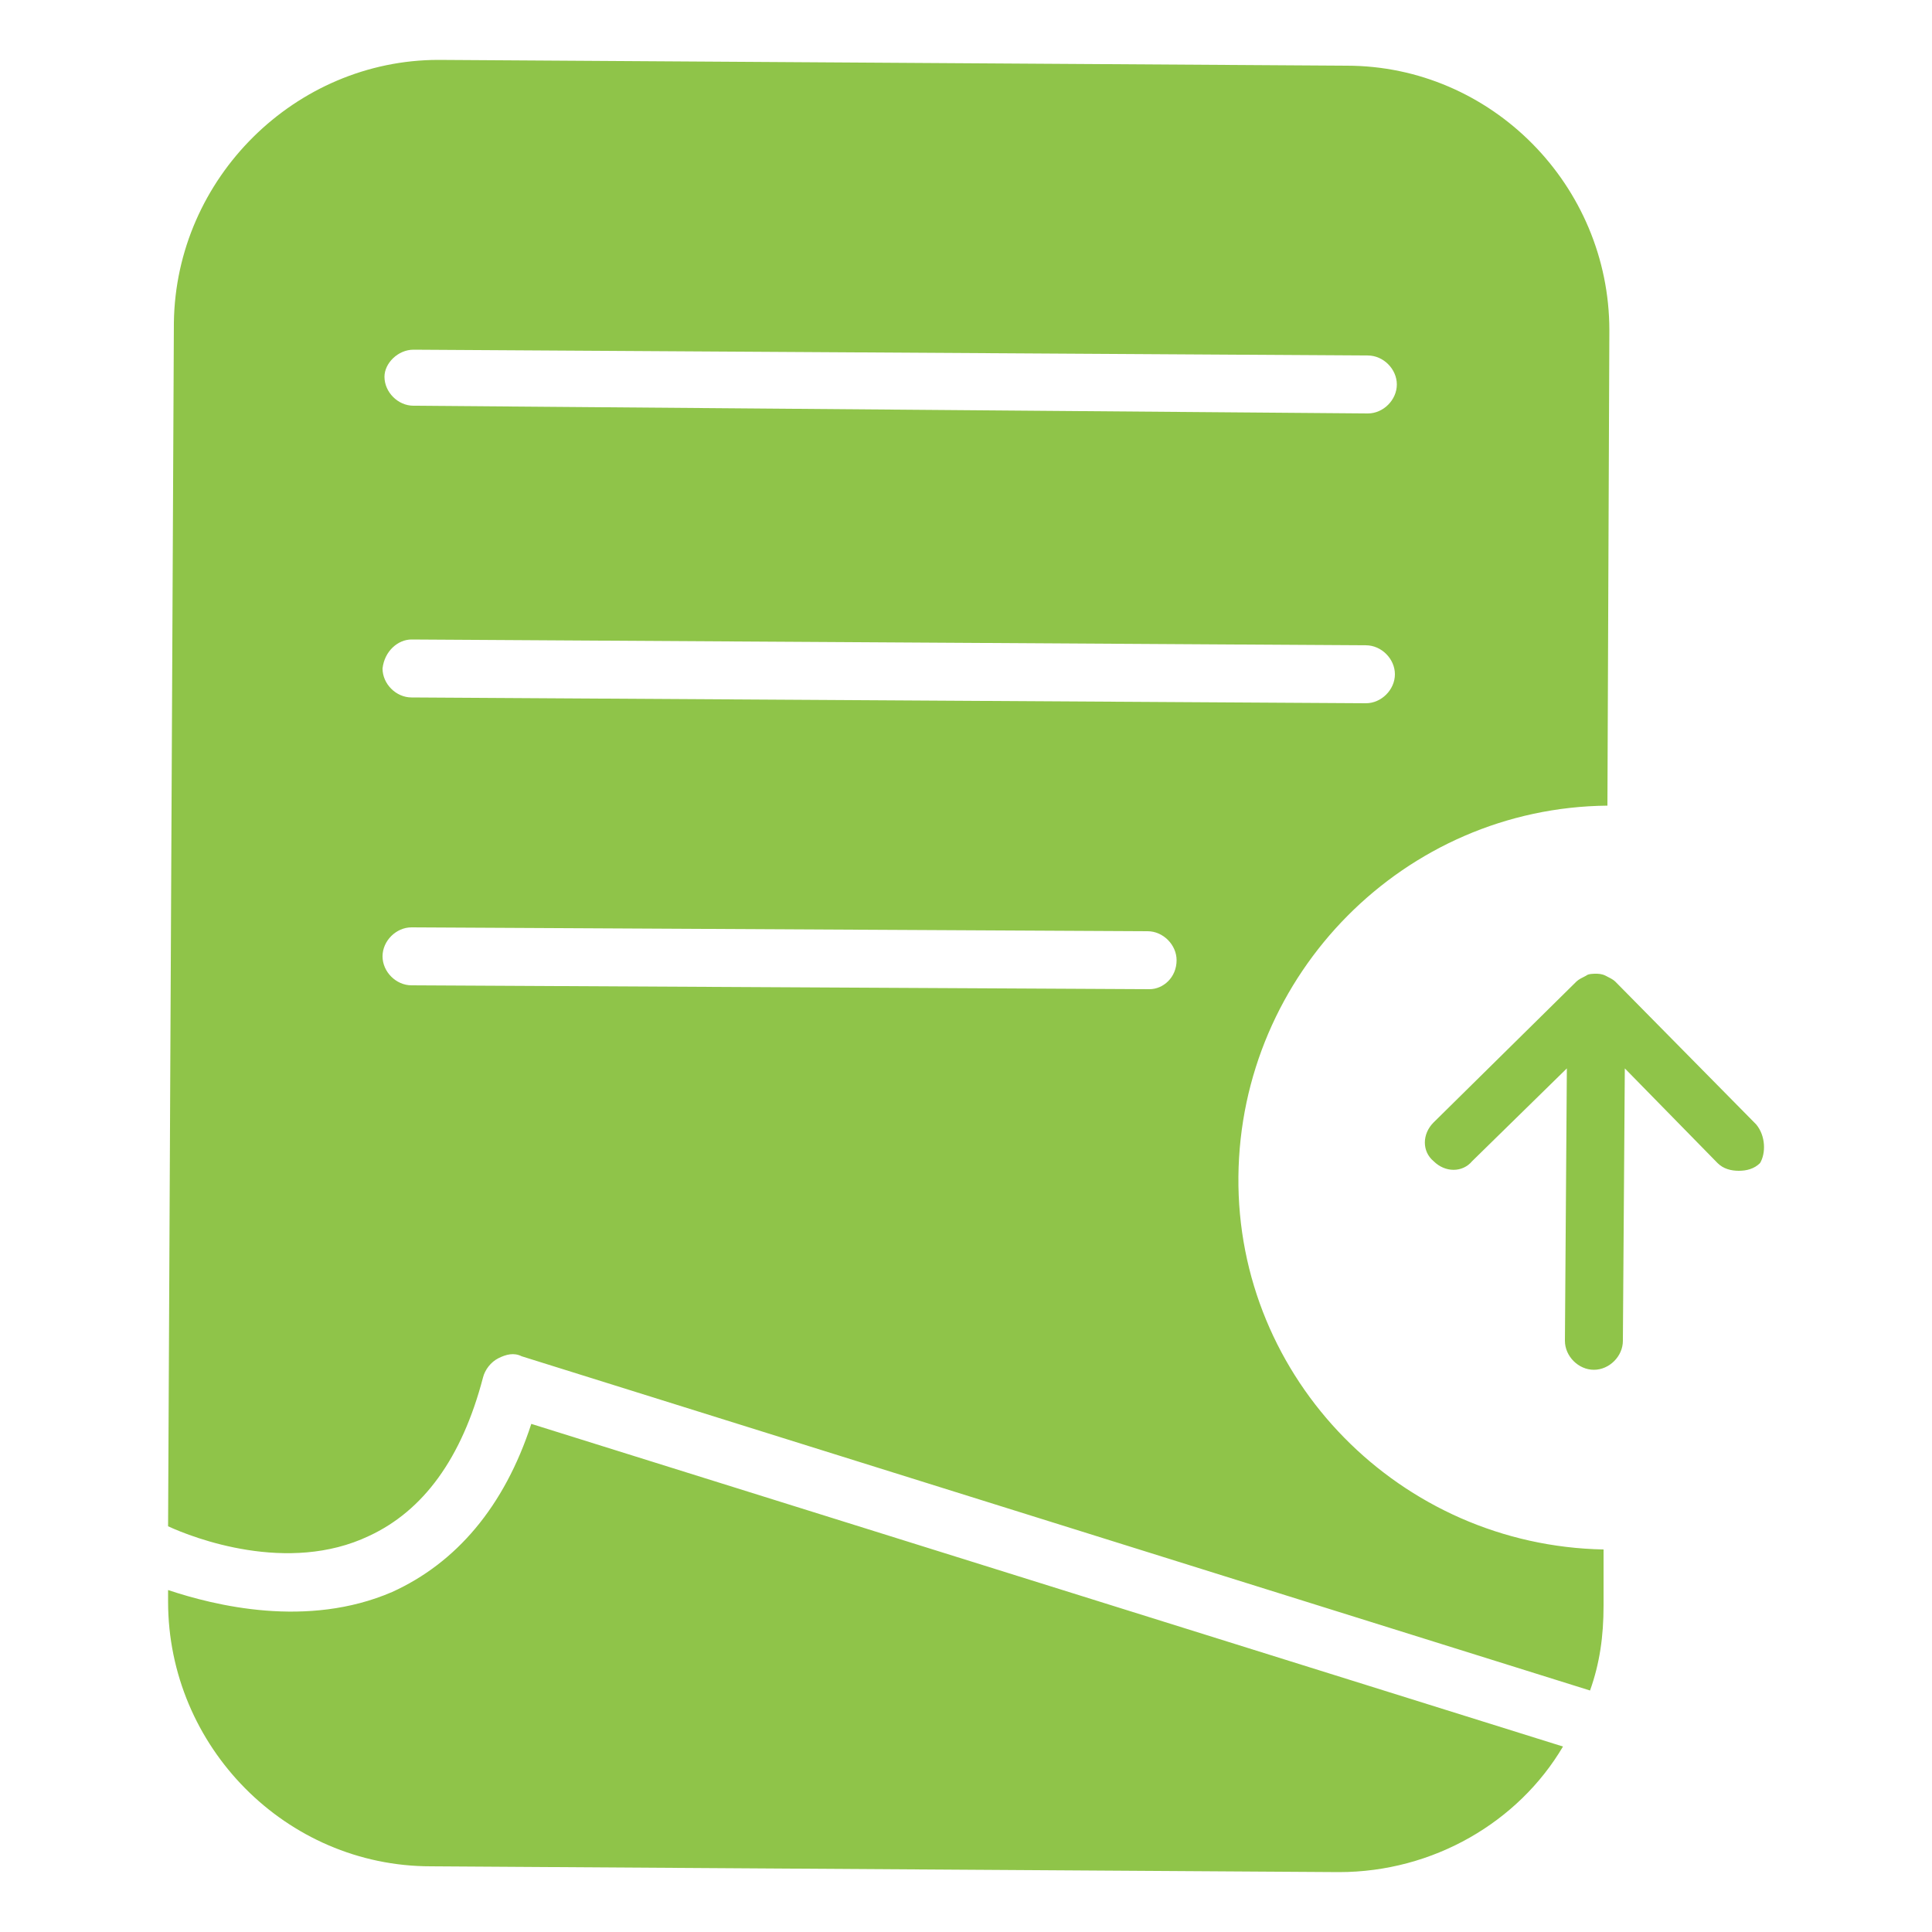 <?xml version="1.0" encoding="utf-8"?>
<!-- Generator: Adobe Illustrator 19.0.0, SVG Export Plug-In . SVG Version: 6.00 Build 0)  -->
<svg version="1.1" xmlns="http://www.w3.org/2000/svg" xmlns:xlink="http://www.w3.org/1999/xlink" x="0px" y="0px"
	 viewBox="0 0 100 100" style="enable-background:new 0 0 100 100;" xml:space="preserve">
<style type="text/css">
	.st0{fill:#8FC449;}
</style>
<g id="Calque_1">
</g>
<g id="Mode_Isolation">
	<path id="XMLID_900_" class="st0" d="M20.3,82.4c-4.4,1.9-9.2,0.7-11.6-0.1l0,0.6c0,7.5,6.1,13.7,13.6,13.7l47,0.3
		c4.9,0,9.3-2.6,11.6-6.5L27.5,73.7C26.1,78,23.6,80.9,20.3,82.4z M64.1,60.9c0.1-10.5,8.6-19.1,19.1-19.2l0.1-24.6
		c0-7.5-6.1-13.7-13.6-13.7l-47-0.3C15.3,3.1,9.1,9.2,9,16.7L8.7,79c1.3,0.6,6.2,2.5,10.4,0.5c2.8-1.3,4.8-4,5.9-8.2
		c0.1-0.4,0.4-0.8,0.8-1c0.4-0.2,0.8-0.3,1.2-0.1l55.3,17.3c0.5-1.4,0.7-2.8,0.7-4.4l0-2.9C72.5,80,64,71.4,64.1,60.9z M21.4,18.1
		l49.4,0.3c0.8,0,1.5,0.7,1.5,1.5s-0.7,1.5-1.5,1.5L21.4,21c-0.8,0-1.5-0.7-1.5-1.5C19.9,18.8,20.6,18.1,21.4,18.1z M21.3,33.1
		l49.4,0.3c0.8,0,1.5,0.7,1.5,1.5s-0.7,1.5-1.5,1.5l-49.4-0.3c-0.8,0-1.5-0.7-1.5-1.5C19.9,33.7,20.6,33.1,21.3,33.1z M59.5,51.2
		L21.3,51c-0.8,0-1.5-0.7-1.5-1.5c0-0.8,0.7-1.5,1.5-1.5l38.1,0.2c0.8,0,1.5,0.7,1.5,1.5C60.9,50.6,60.2,51.2,59.5,51.2z M90.9,58.2
		l-7.3-7.4c-0.1-0.1-0.3-0.2-0.5-0.3l0,0c-0.2-0.1-0.4-0.1-0.5-0.1c-0.1,0-0.4,0-0.5,0.1l0,0c-0.2,0.1-0.4,0.2-0.5,0.3l-7.4,7.3
		c-0.6,0.6-0.6,1.5,0,2c0.6,0.6,1.5,0.6,2,0l4.9-4.8l-0.1,14.1c0,0.8,0.7,1.5,1.5,1.5c0.8,0,1.5-0.7,1.5-1.5l0.1-14.1l4.8,4.9
		c0.3,0.3,0.7,0.4,1.1,0.4c0.4,0,0.8-0.1,1.1-0.4C91.4,59.7,91.4,58.8,90.9,58.2z"/>
</g>
</svg>
